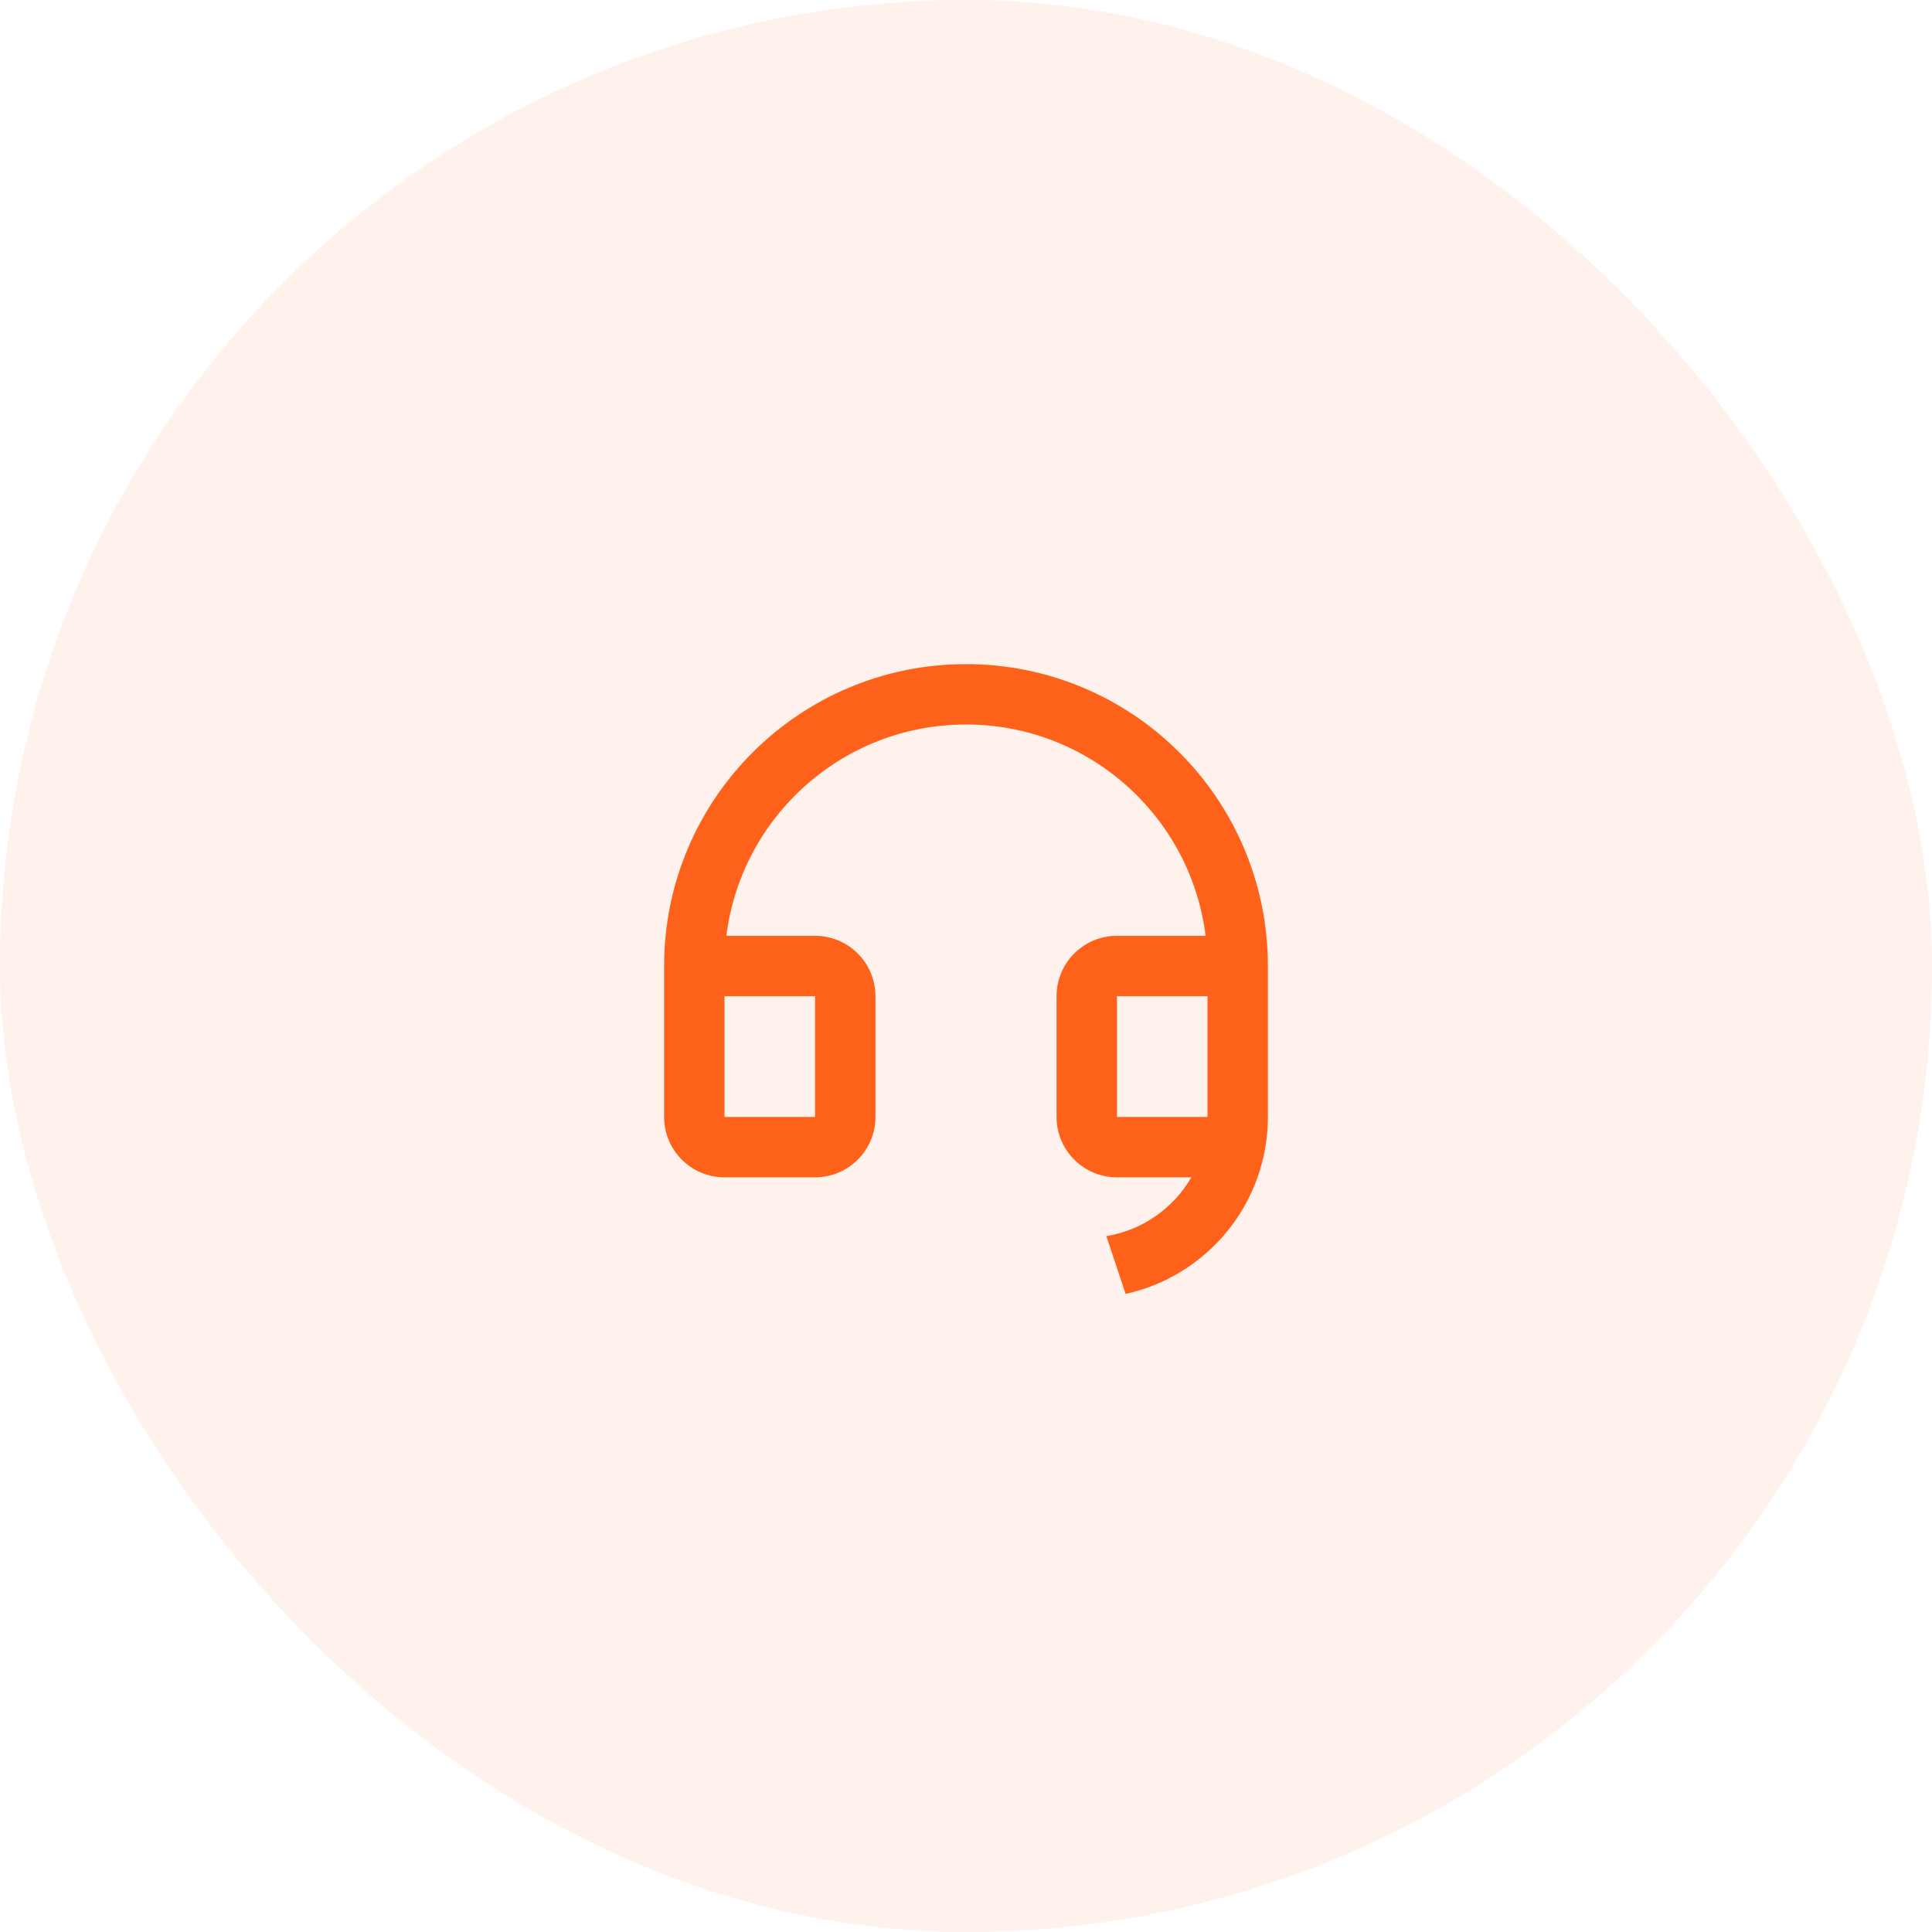 <svg width="64" height="64" viewBox="0 0 64 64" fill="none" xmlns="http://www.w3.org/2000/svg">
<rect width="64" height="64" rx="32" fill="#FE5000" fill-opacity="0.08"/>
<path d="M42 37.002C41.999 39.873 39.982 42.273 37.287 42.862L36.649 40.948C37.853 40.751 38.877 40.017 39.465 39H37C35.895 39 35 38.105 35 37V33C35 31.895 35.895 31 37 31H39.938C39.446 27.054 36.08 24 32 24C27.92 24 24.554 27.054 24.062 31H27C28.105 31 29 31.895 29 33V37C29 38.105 28.105 39 27 39H24C22.895 39 22 38.105 22 37V32C22 26.477 26.477 22 32 22C37.523 22 42 26.477 42 32V37.002ZM40 37V33H37V37H40ZM24 33V37H27V33H24Z" fill="#FE611A"/>
</svg>
